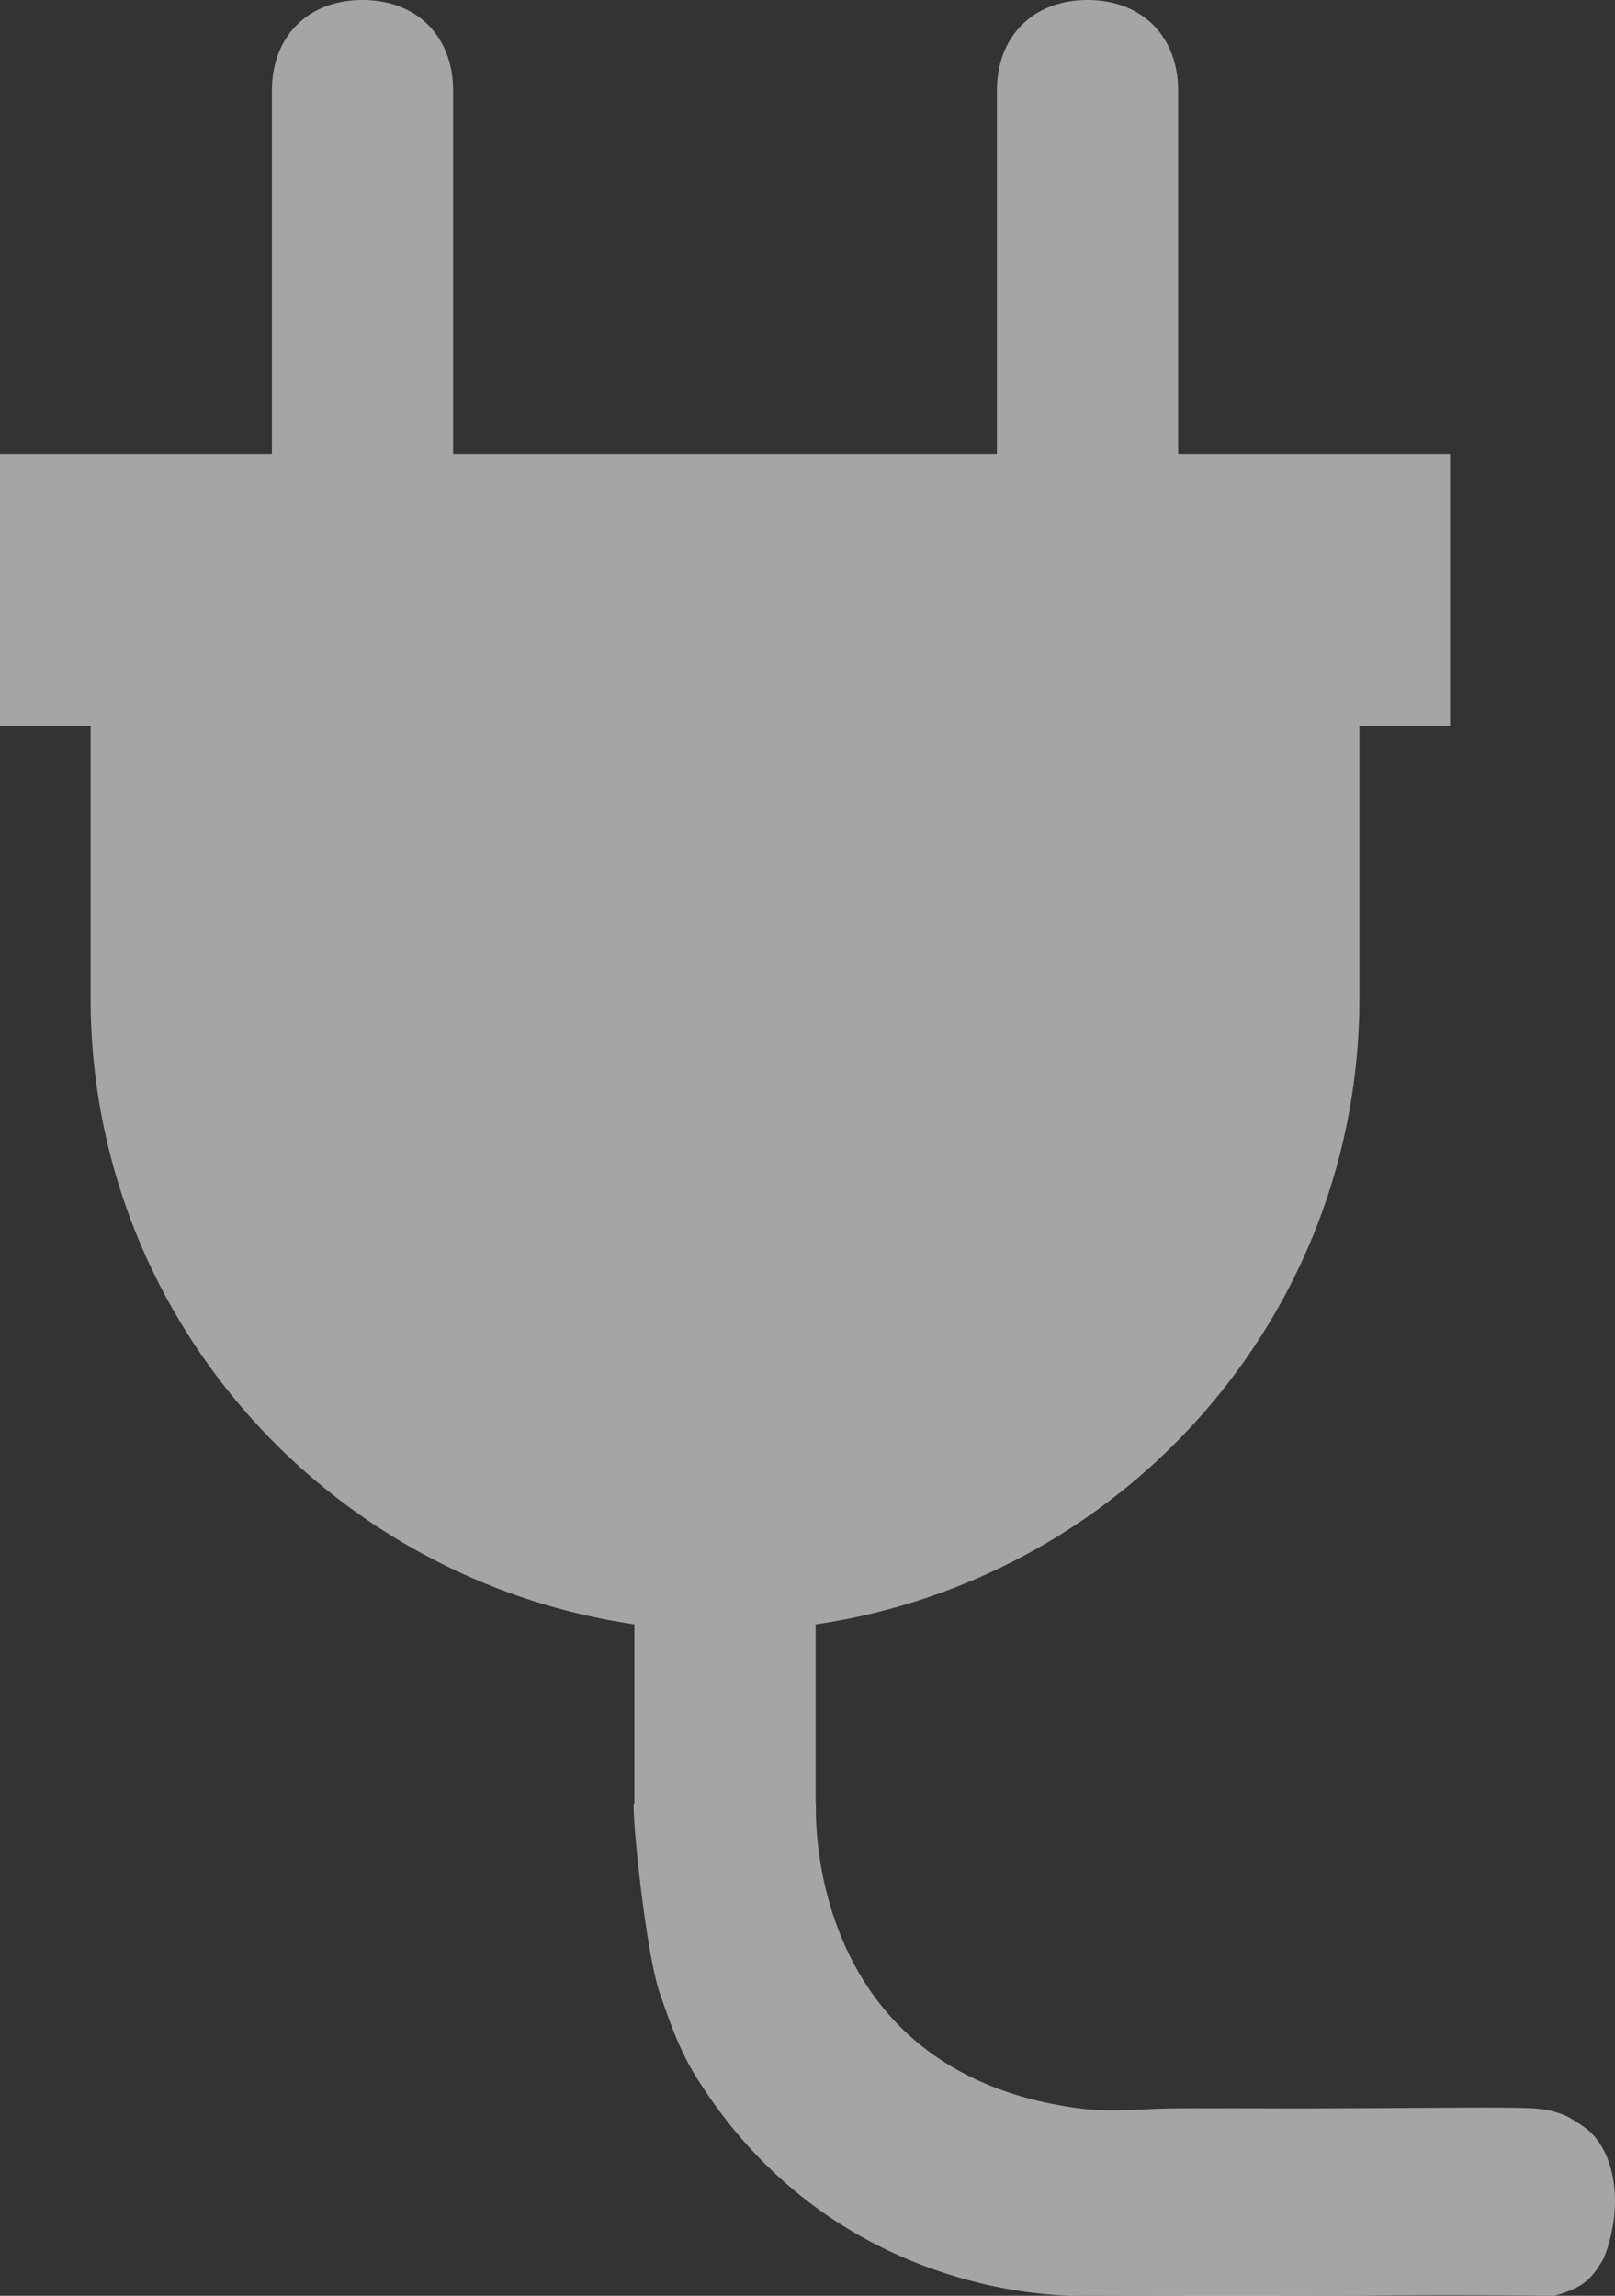 <svg xmlns="http://www.w3.org/2000/svg" width="270.514" height="384.529" viewBox="0 0 270.514 384.529">
  <rect x="0" y="0" width="270.514" height="384.529" fill="#333333" stroke="none"/>
  <path id="Union_9" data-name="Union 9" d="M180.864,384.5s-39.562,1.609-63.46-35.389c-3.454-5.106-5.267-10.622-6.828-15.08-2.425-6.923-4.672-29.43-4.418-31.971a.2.2,0,0,0,.1.107v-30.1c-51.613-7.6-91.081-51.678-91.081-104.876V121.6H0V76H45.541V15.2c0-9.12,6.072-15.2,15.18-15.2S75.9,6.08,75.9,15.2V76h91.082V15.2c0-9.12,6.072-15.2,15.18-15.2s15.18,6.08,15.18,15.2V76h45.54v45.6H227.7v45.6c0,53.2-39.469,97.277-91.081,104.876v29.993h.061s-2.41,45.041,44.181,51.073c5.519.714,10.5.033,15.664,0,4.943-.031,9.731-.02,14.207-.008,3.285.008,6.4.017,9.289.008,20.963-.062,32.175-.27,36.75,0a15.887,15.887,0,0,1,5.745,1.335,29.011,29.011,0,0,1,3.492,2.284c4.937,4.3,5.824,13.472,2.611,21.515-1.807,3.016-3.012,4.826-8.233,6.233-.184,0-18.621-.2-32.533,0-7.82.019-15.649.026-22.61.026C191.322,384.53,180.864,384.5,180.864,384.5Zm79.525,0h0Z" fill="#fff" opacity="0.56"/>
</svg>
